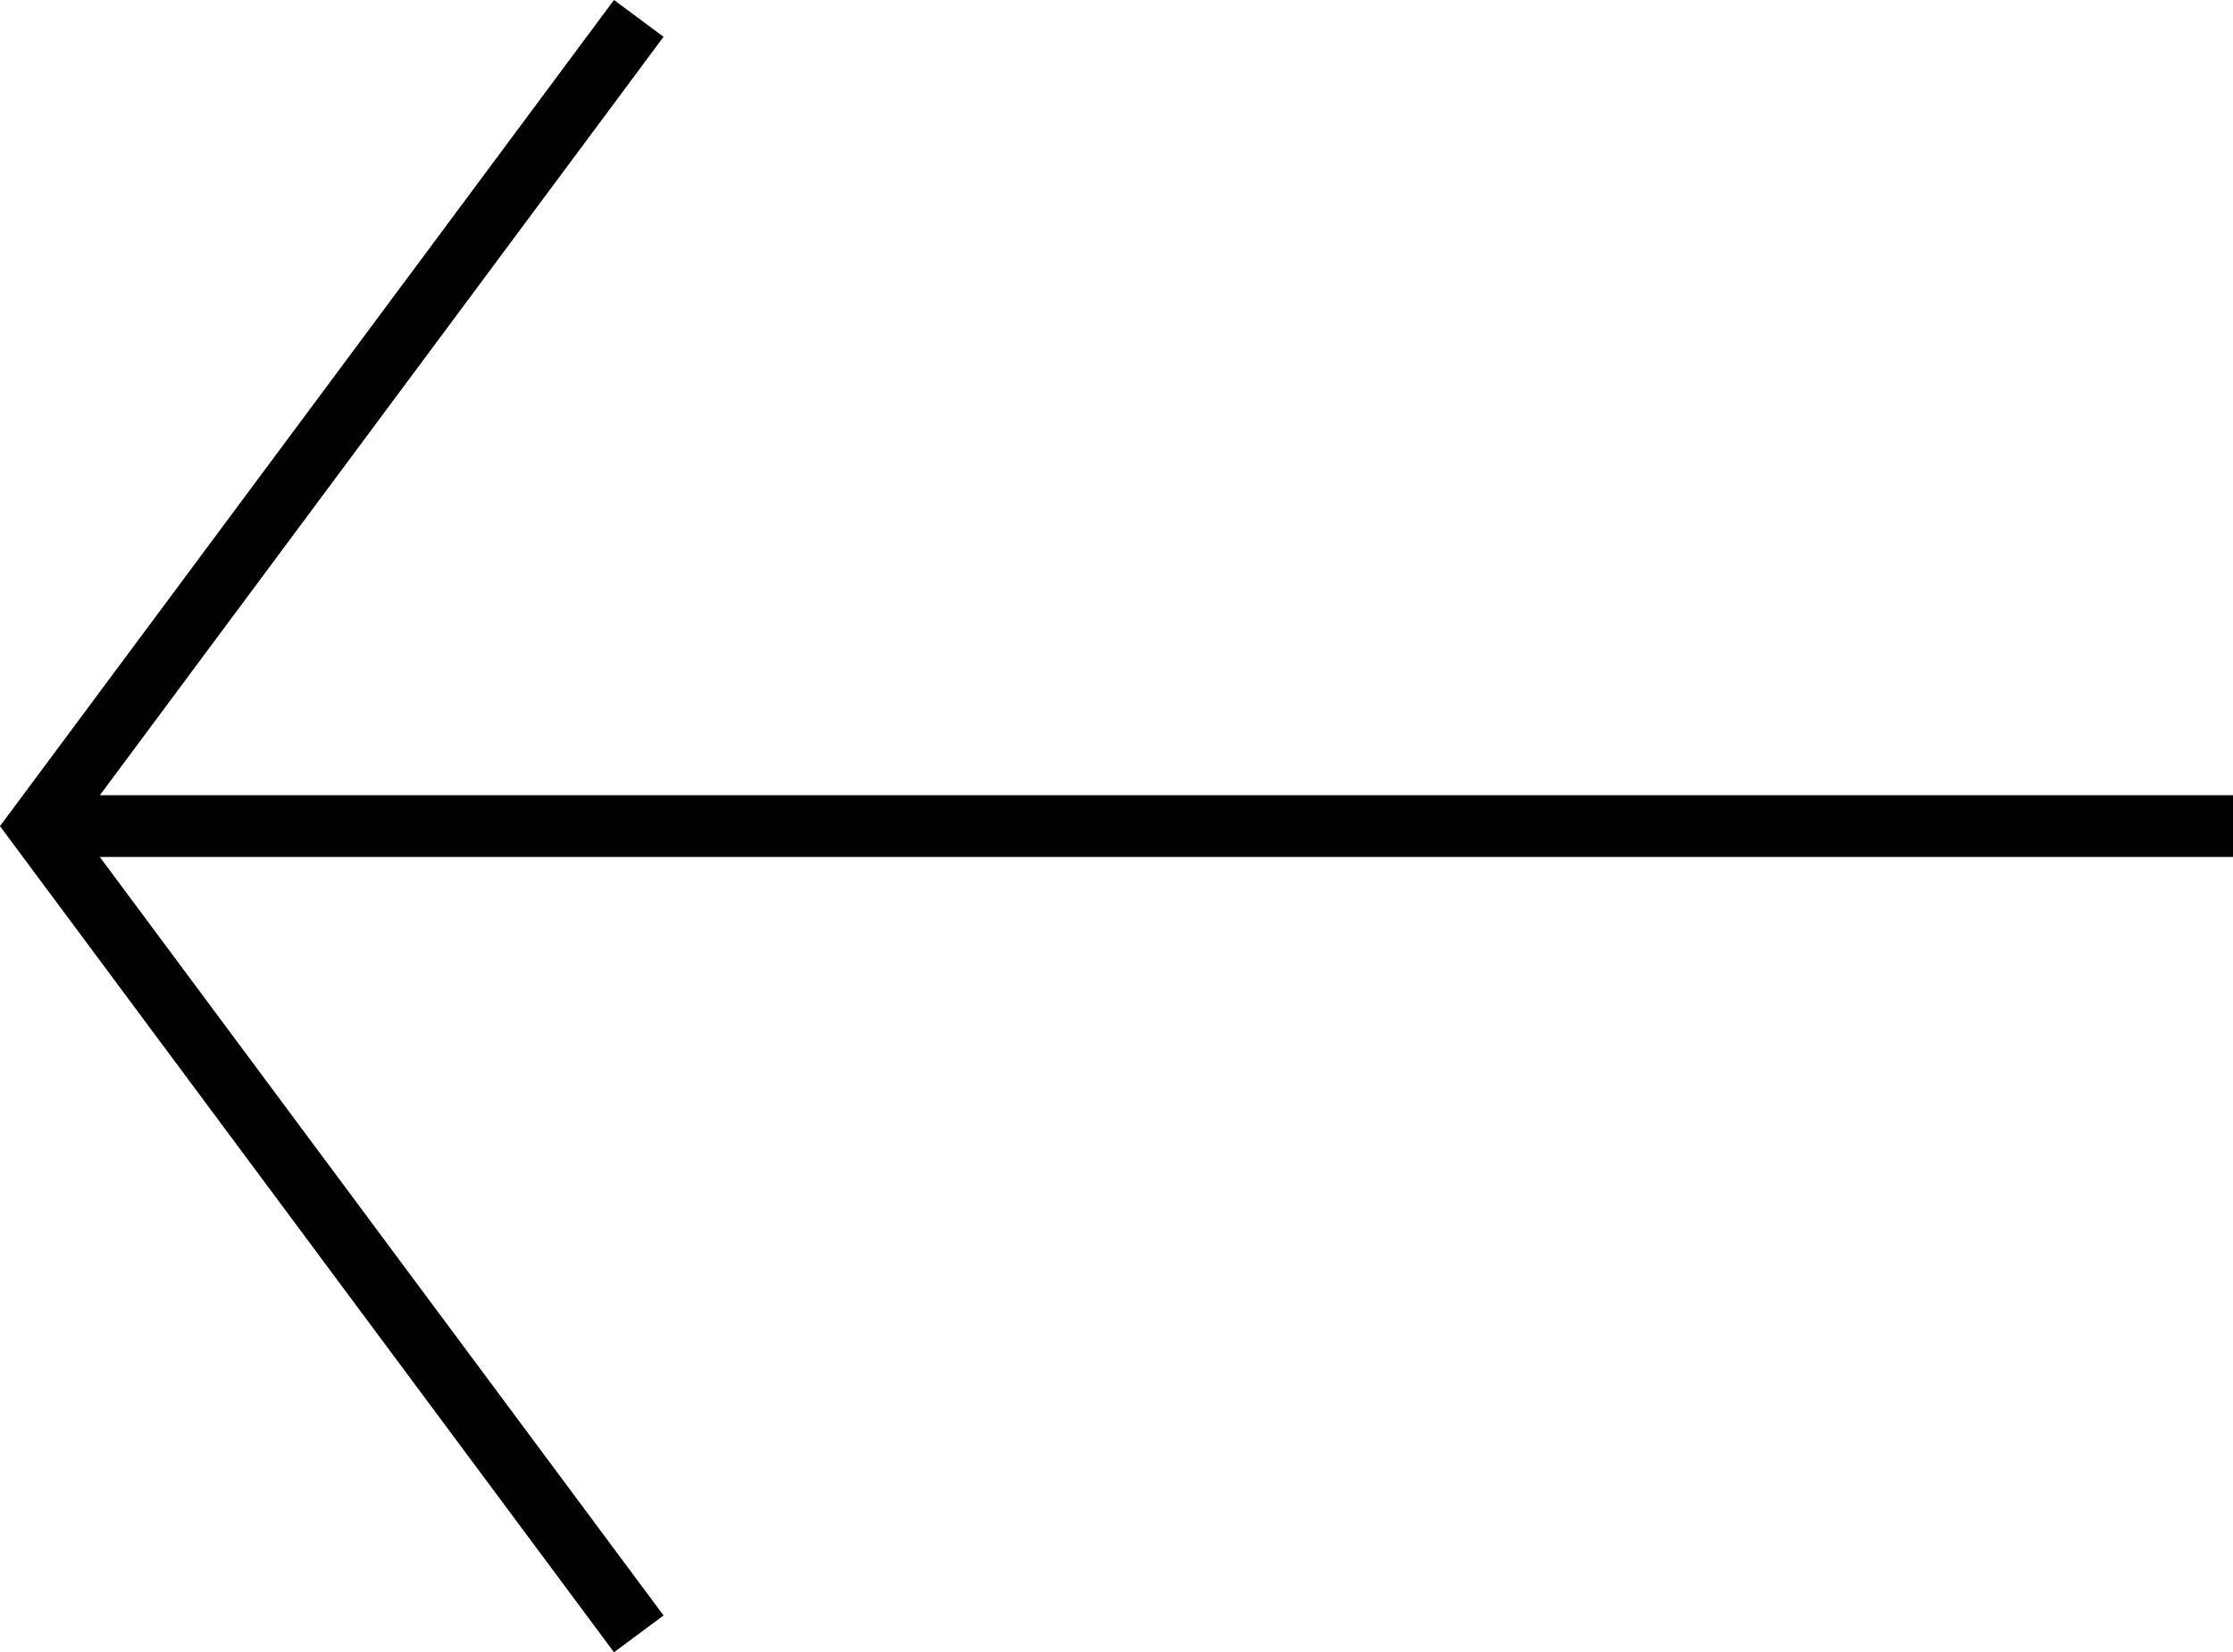 <svg xmlns="http://www.w3.org/2000/svg" width="54.251" height="40.153"><g fill="none" stroke="#000" stroke-width="1.5" data-name="Group 1842" opacity=".996"><path d="M15.519.447.934 20.076l14.585 19.629" data-name="Vector 27"/><path d="M1.117 20.075h53.134" data-name="Vector 28"/></g></svg>